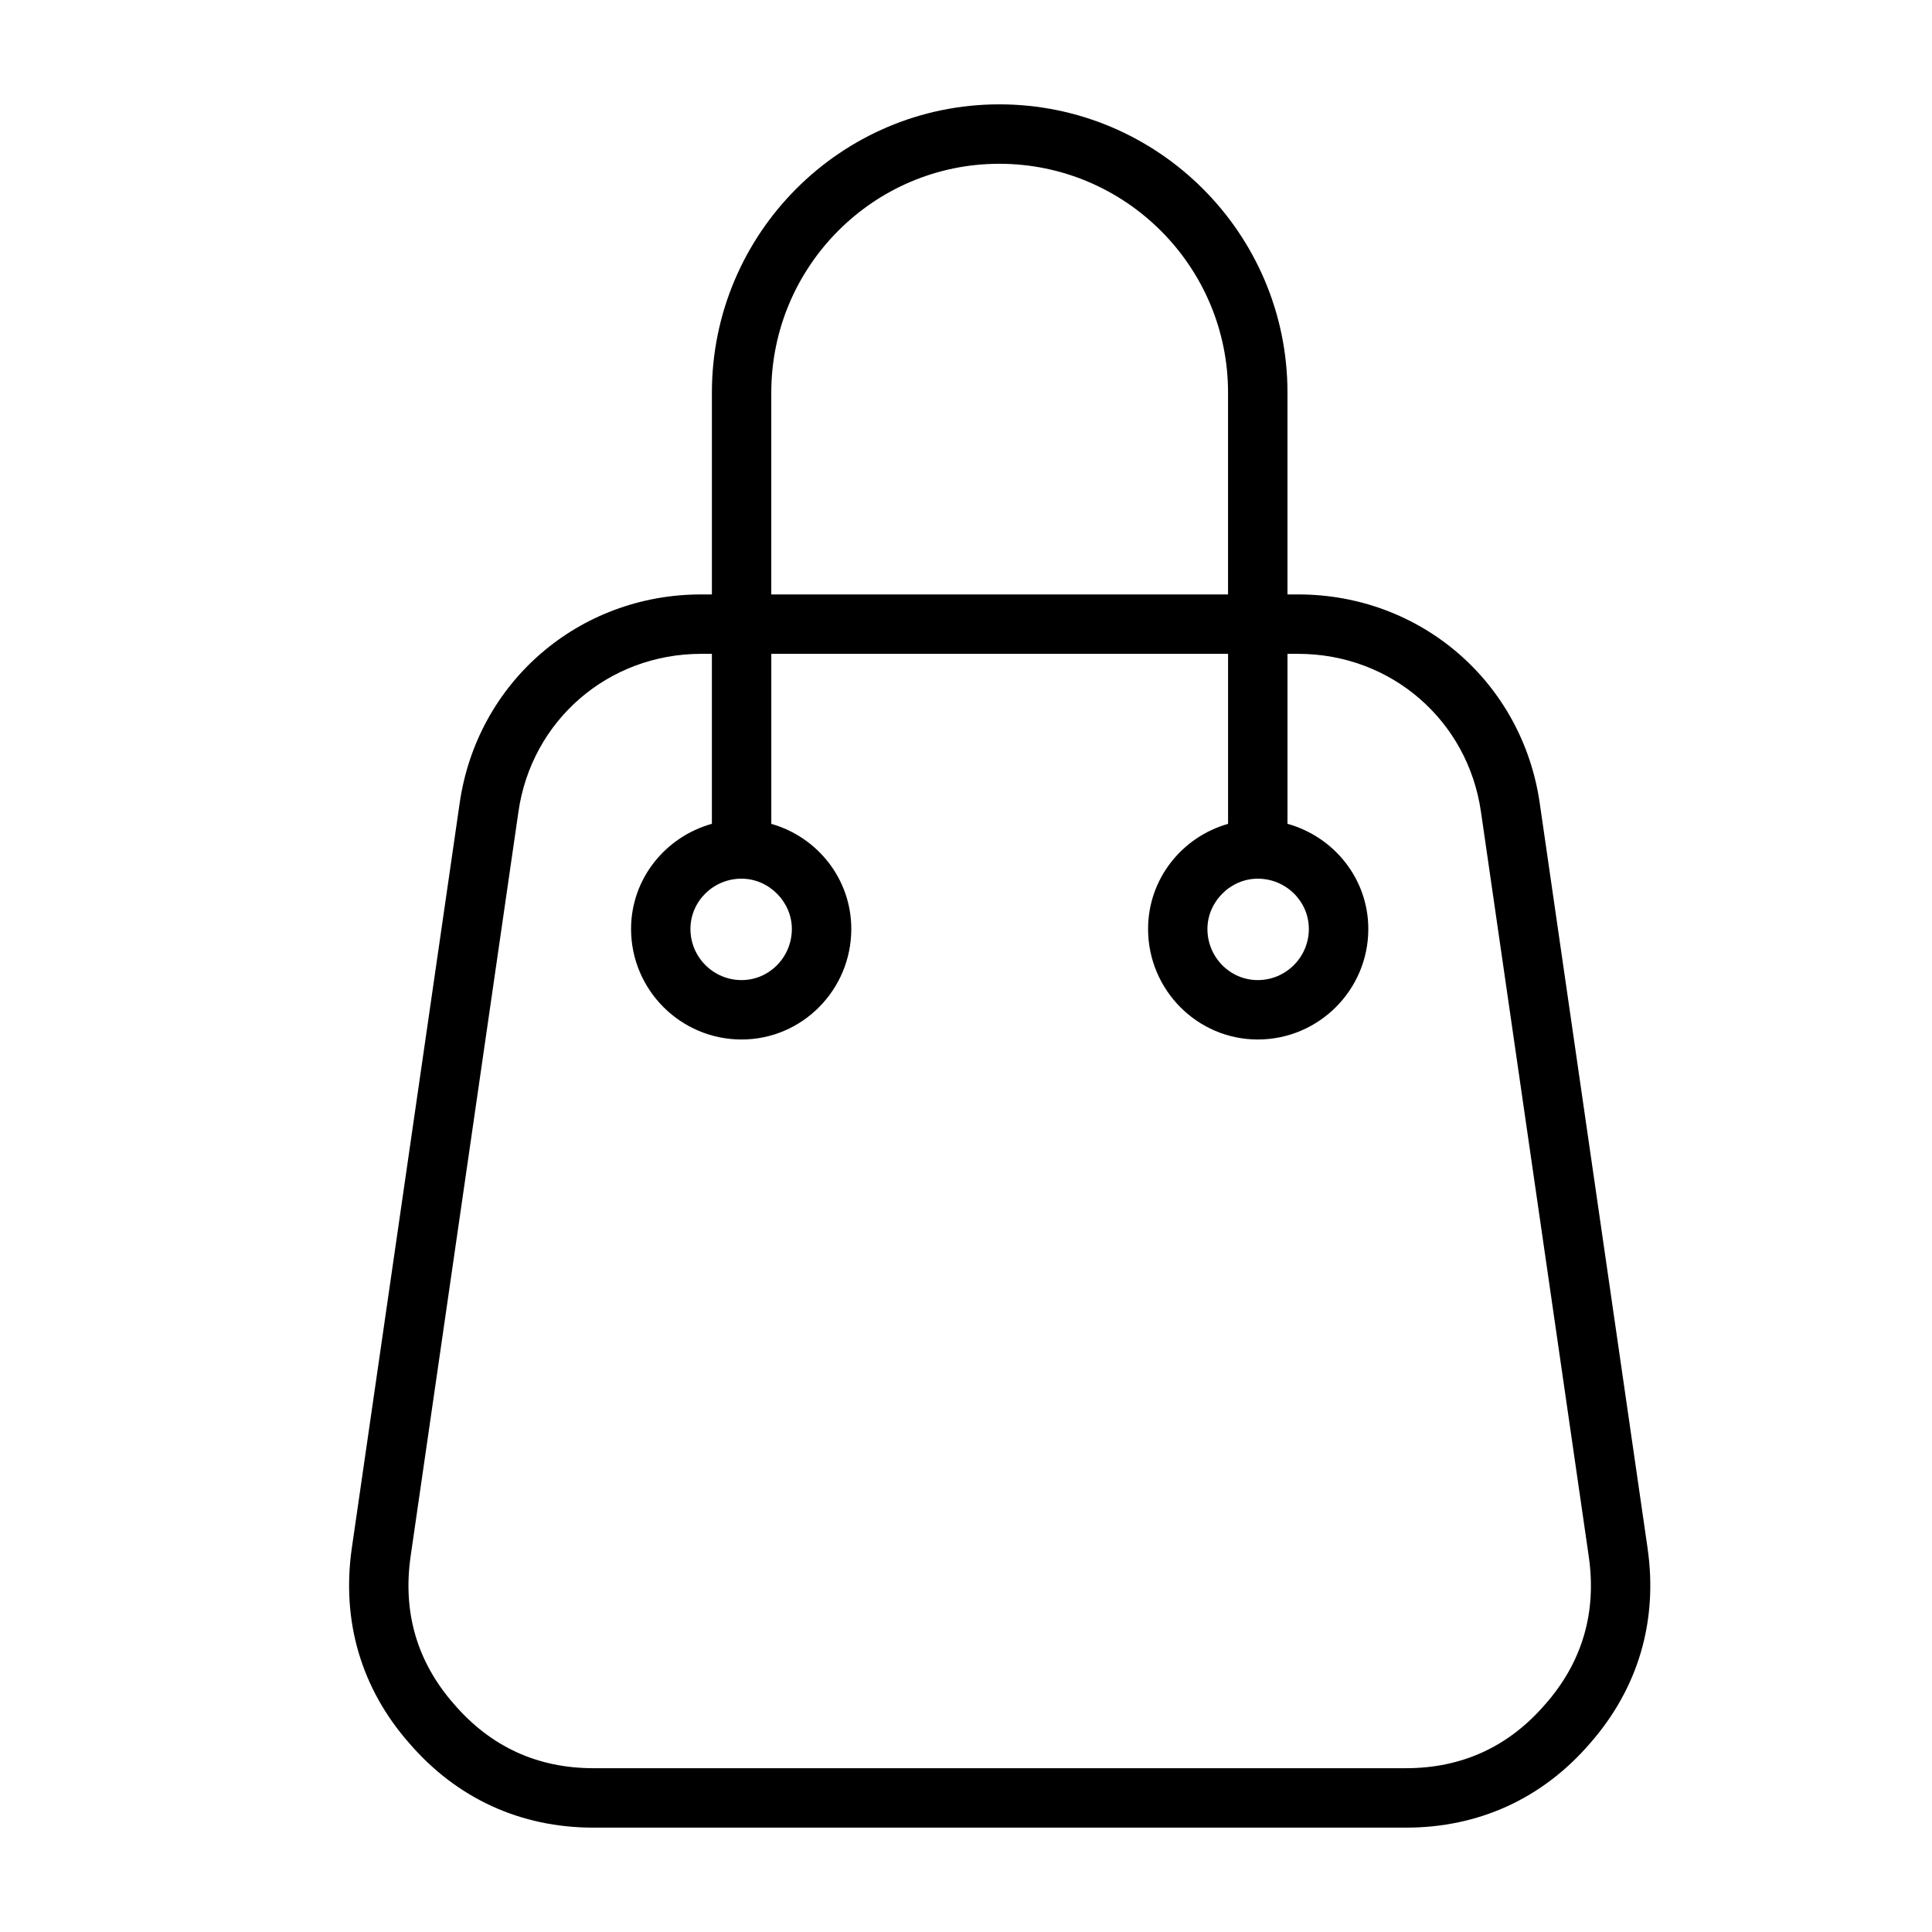 <?xml version="1.0" encoding="UTF-8"?>
<!-- Uploaded to: ICON Repo, www.svgrepo.com, Generator: ICON Repo Mixer Tools -->
<svg fill="#000000" width="800px" height="800px" version="1.1" viewBox="144 144 512 512" xmlns="http://www.w3.org/2000/svg">
 <path d="m580.61 554.18-28.551-197.25c-4.59-32.102-31.52-55.402-64.031-55.402h-2.832v-53.492c0-42.117-34.266-76.383-76.375-76.383-41.996 0-76.16 34.266-76.16 76.383v53.492h-2.832c-32.512 0-59.441 23.301-64.023 55.395l-28.559 197.26c-2.801 19.375 2.473 37.305 15.215 51.789 12.617 14.633 29.488 22.371 48.805 22.371h215.33c19.309 0 36.188-7.731 48.75-22.309 12.797-14.562 18.082-32.484 15.262-51.852zm-232.21-306.14c0-33.434 27.102-60.637 60.418-60.637 33.434 0 60.629 27.207 60.629 60.637v53.492h-121.05zm205.07 347.65c-9.676 11.219-22.082 16.902-36.879 16.902h-215.33c-14.809 0-27.215-5.691-36.926-16.965-9.793-11.133-13.656-24.316-11.516-39.195l28.566-197.27c3.465-24.27 23.836-41.887 48.438-41.887h2.832v45.043c-12.312 3.441-21.418 14.562-21.418 27.867 0 16.152 13.137 29.293 29.293 29.293 16.027 0 29.07-13.137 29.07-29.293 0-13.289-9.012-24.395-21.199-27.852v-45.059h121.05v45.059c-12.195 3.457-21.199 14.57-21.199 27.852 0 16.152 13.043 29.293 29.07 29.293 16.152 0 29.293-13.137 29.293-29.293 0-13.305-9.102-24.434-21.418-27.867v-45.043h2.832c24.602 0 44.973 17.617 48.445 41.902l28.559 197.27c2.152 14.871-1.711 28.059-11.559 39.25zm-212.95-218.83c7.227 0 13.328 6.102 13.328 13.328 0 7.469-5.984 13.547-13.328 13.547-7.469 0-13.547-6.078-13.547-13.547 0.004-7.356 6.074-13.328 13.547-13.328zm136.79 0c7.469 0 13.547 5.977 13.547 13.328 0 7.469-6.07 13.547-13.547 13.547-7.352 0-13.328-6.078-13.328-13.547 0.004-7.227 6.102-13.328 13.328-13.328z"/>
</svg>